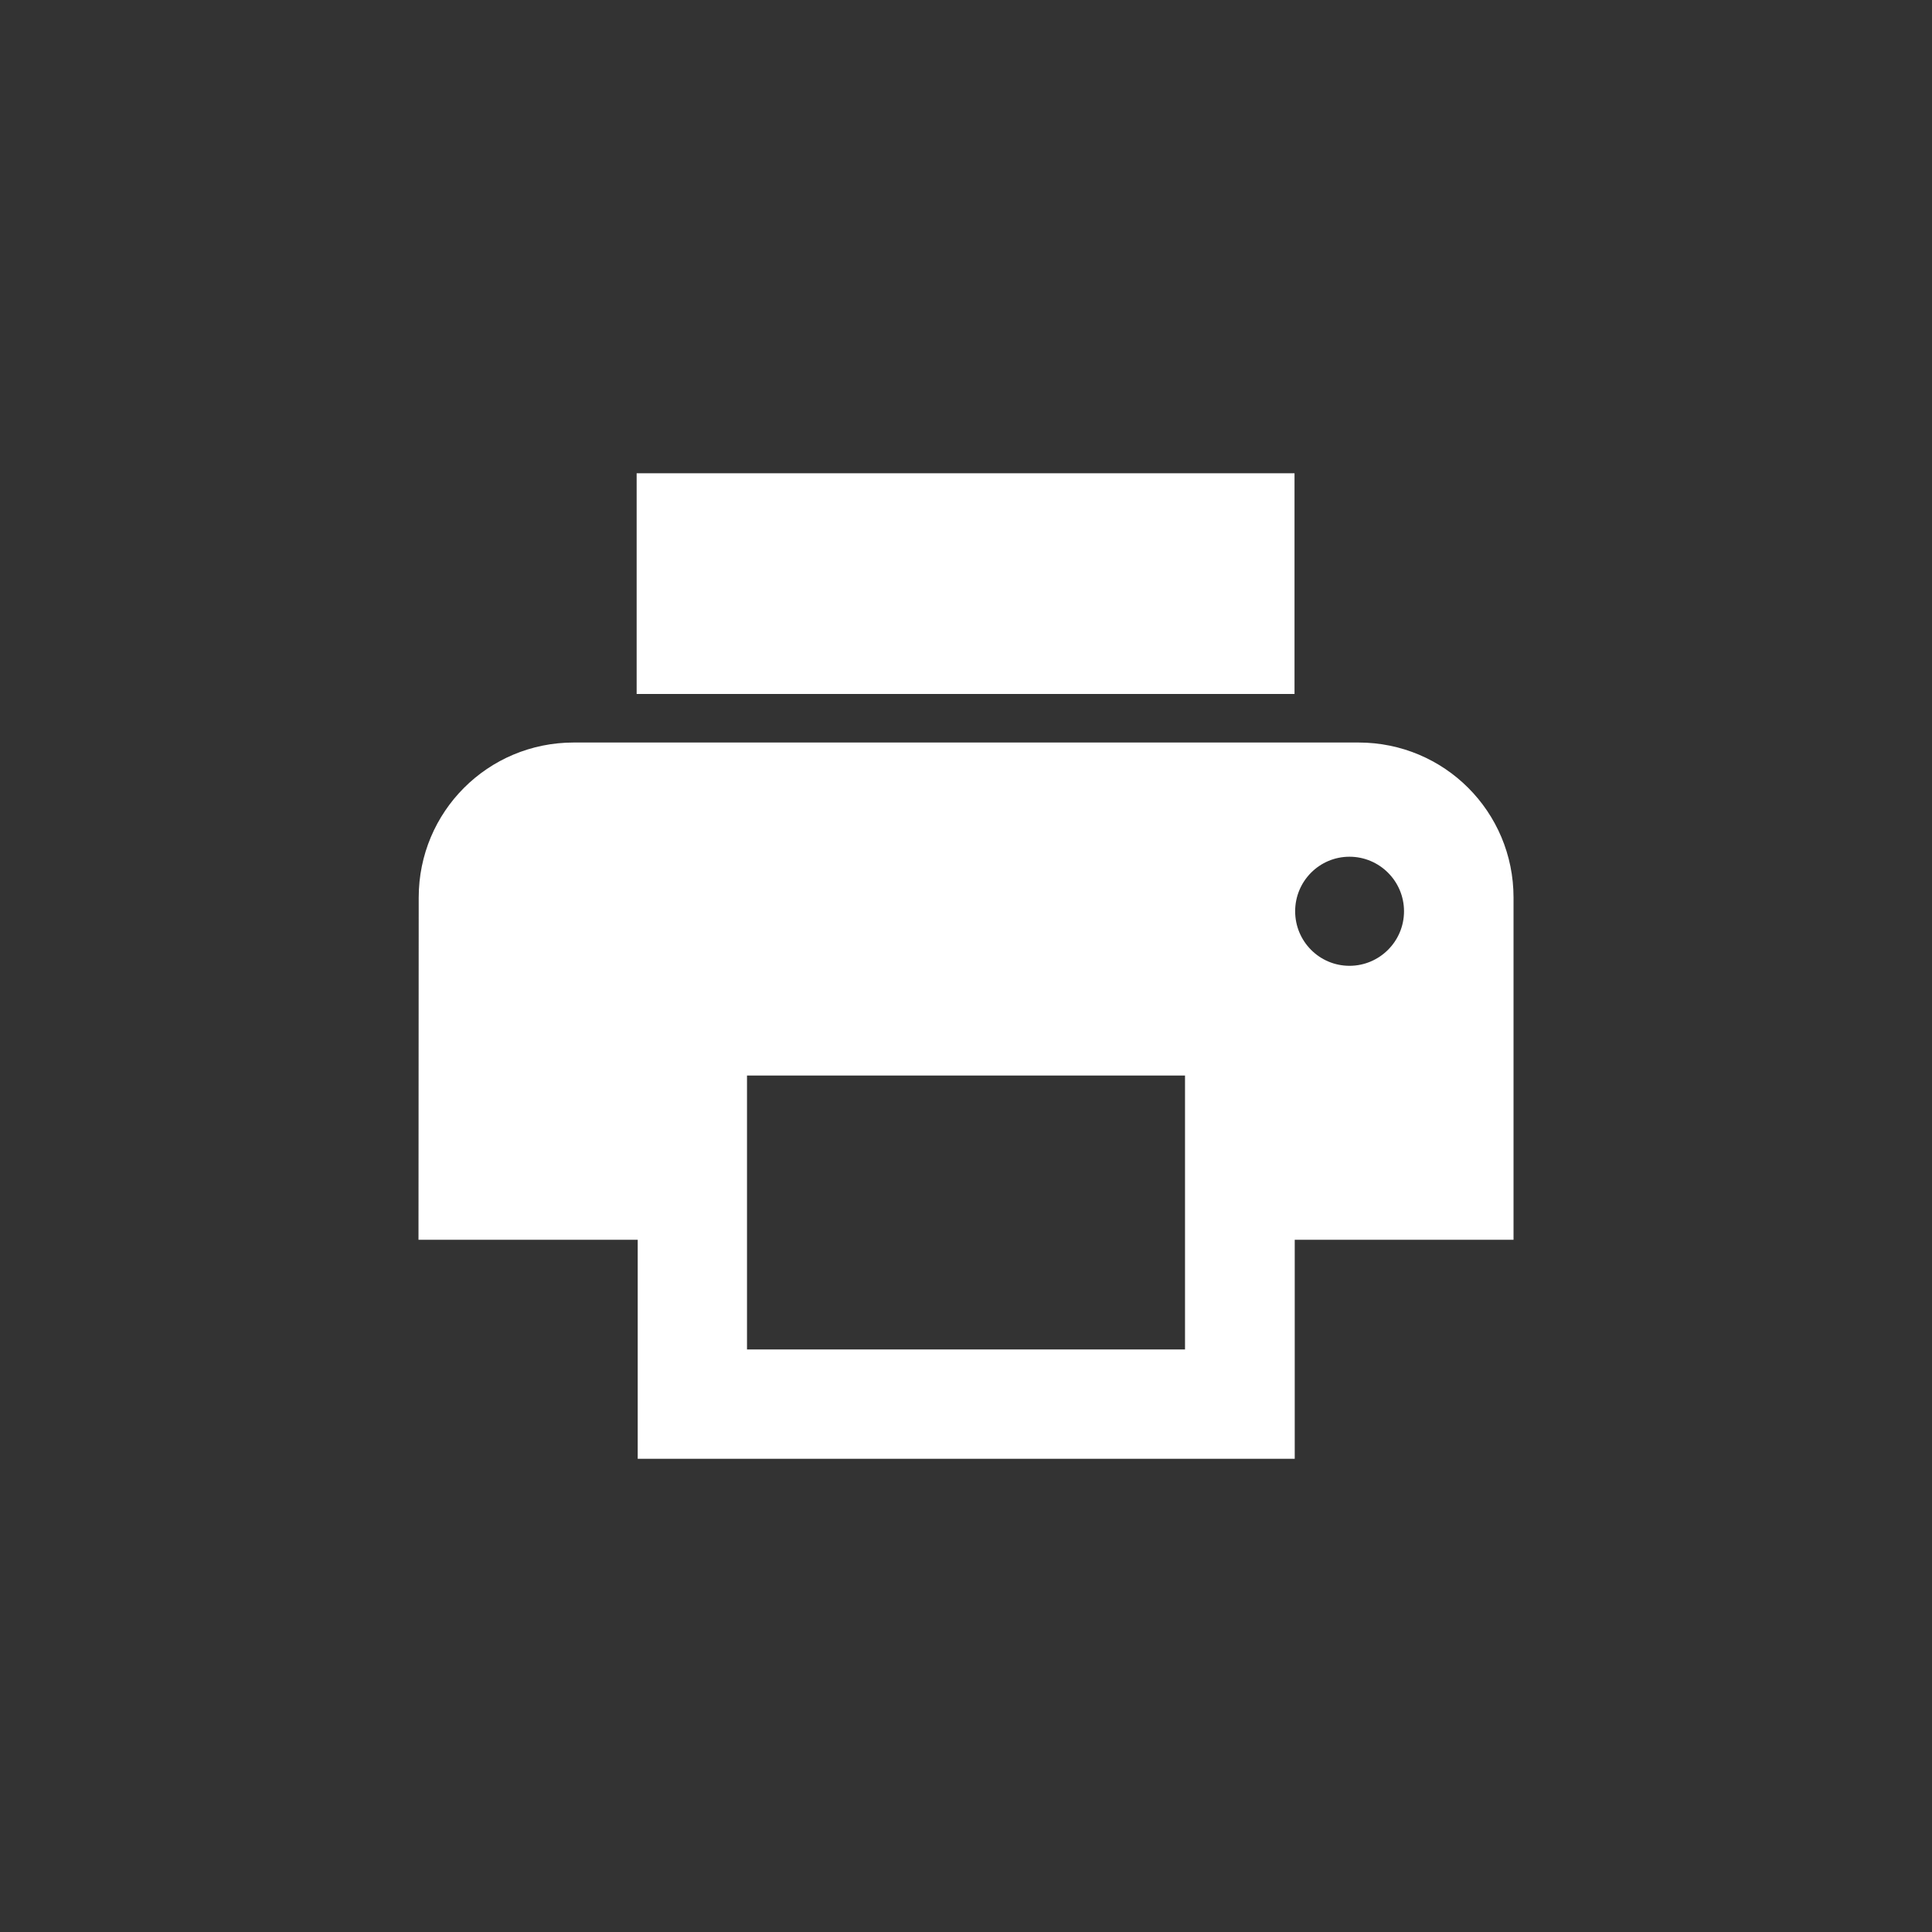 <?xml version="1.0" encoding="UTF-8"?>
<svg width="1200pt" height="1200pt" version="1.1" viewBox="0 0 1200 1200" xmlns="http://www.w3.org/2000/svg">
 <rect x="0" y="0" width="1200" height="1200" fill="#333333" stroke="none"/>
 <path d="m395.43 293.94v137.09h408.62v-137.09zm-39.055 167.25c-53.352 0-96.309 42.957-96.309 96.309l-0.133 212.55h136.16v136.03h408.09v-136.03h135.9v-212.55c0-53.352-42.957-96.309-96.309-96.309zm481.81 70.938c18.676 0 33.875 15.199 33.875 33.875 0 18.676-15.199 33.875-33.875 33.875-18.676 0-33.742-15.199-33.742-33.875 0-18.676 15.066-33.875 33.742-33.875zm-374.21 135.89h272.06v170.17h-272.06z" fill="#fff"/>
</svg>
